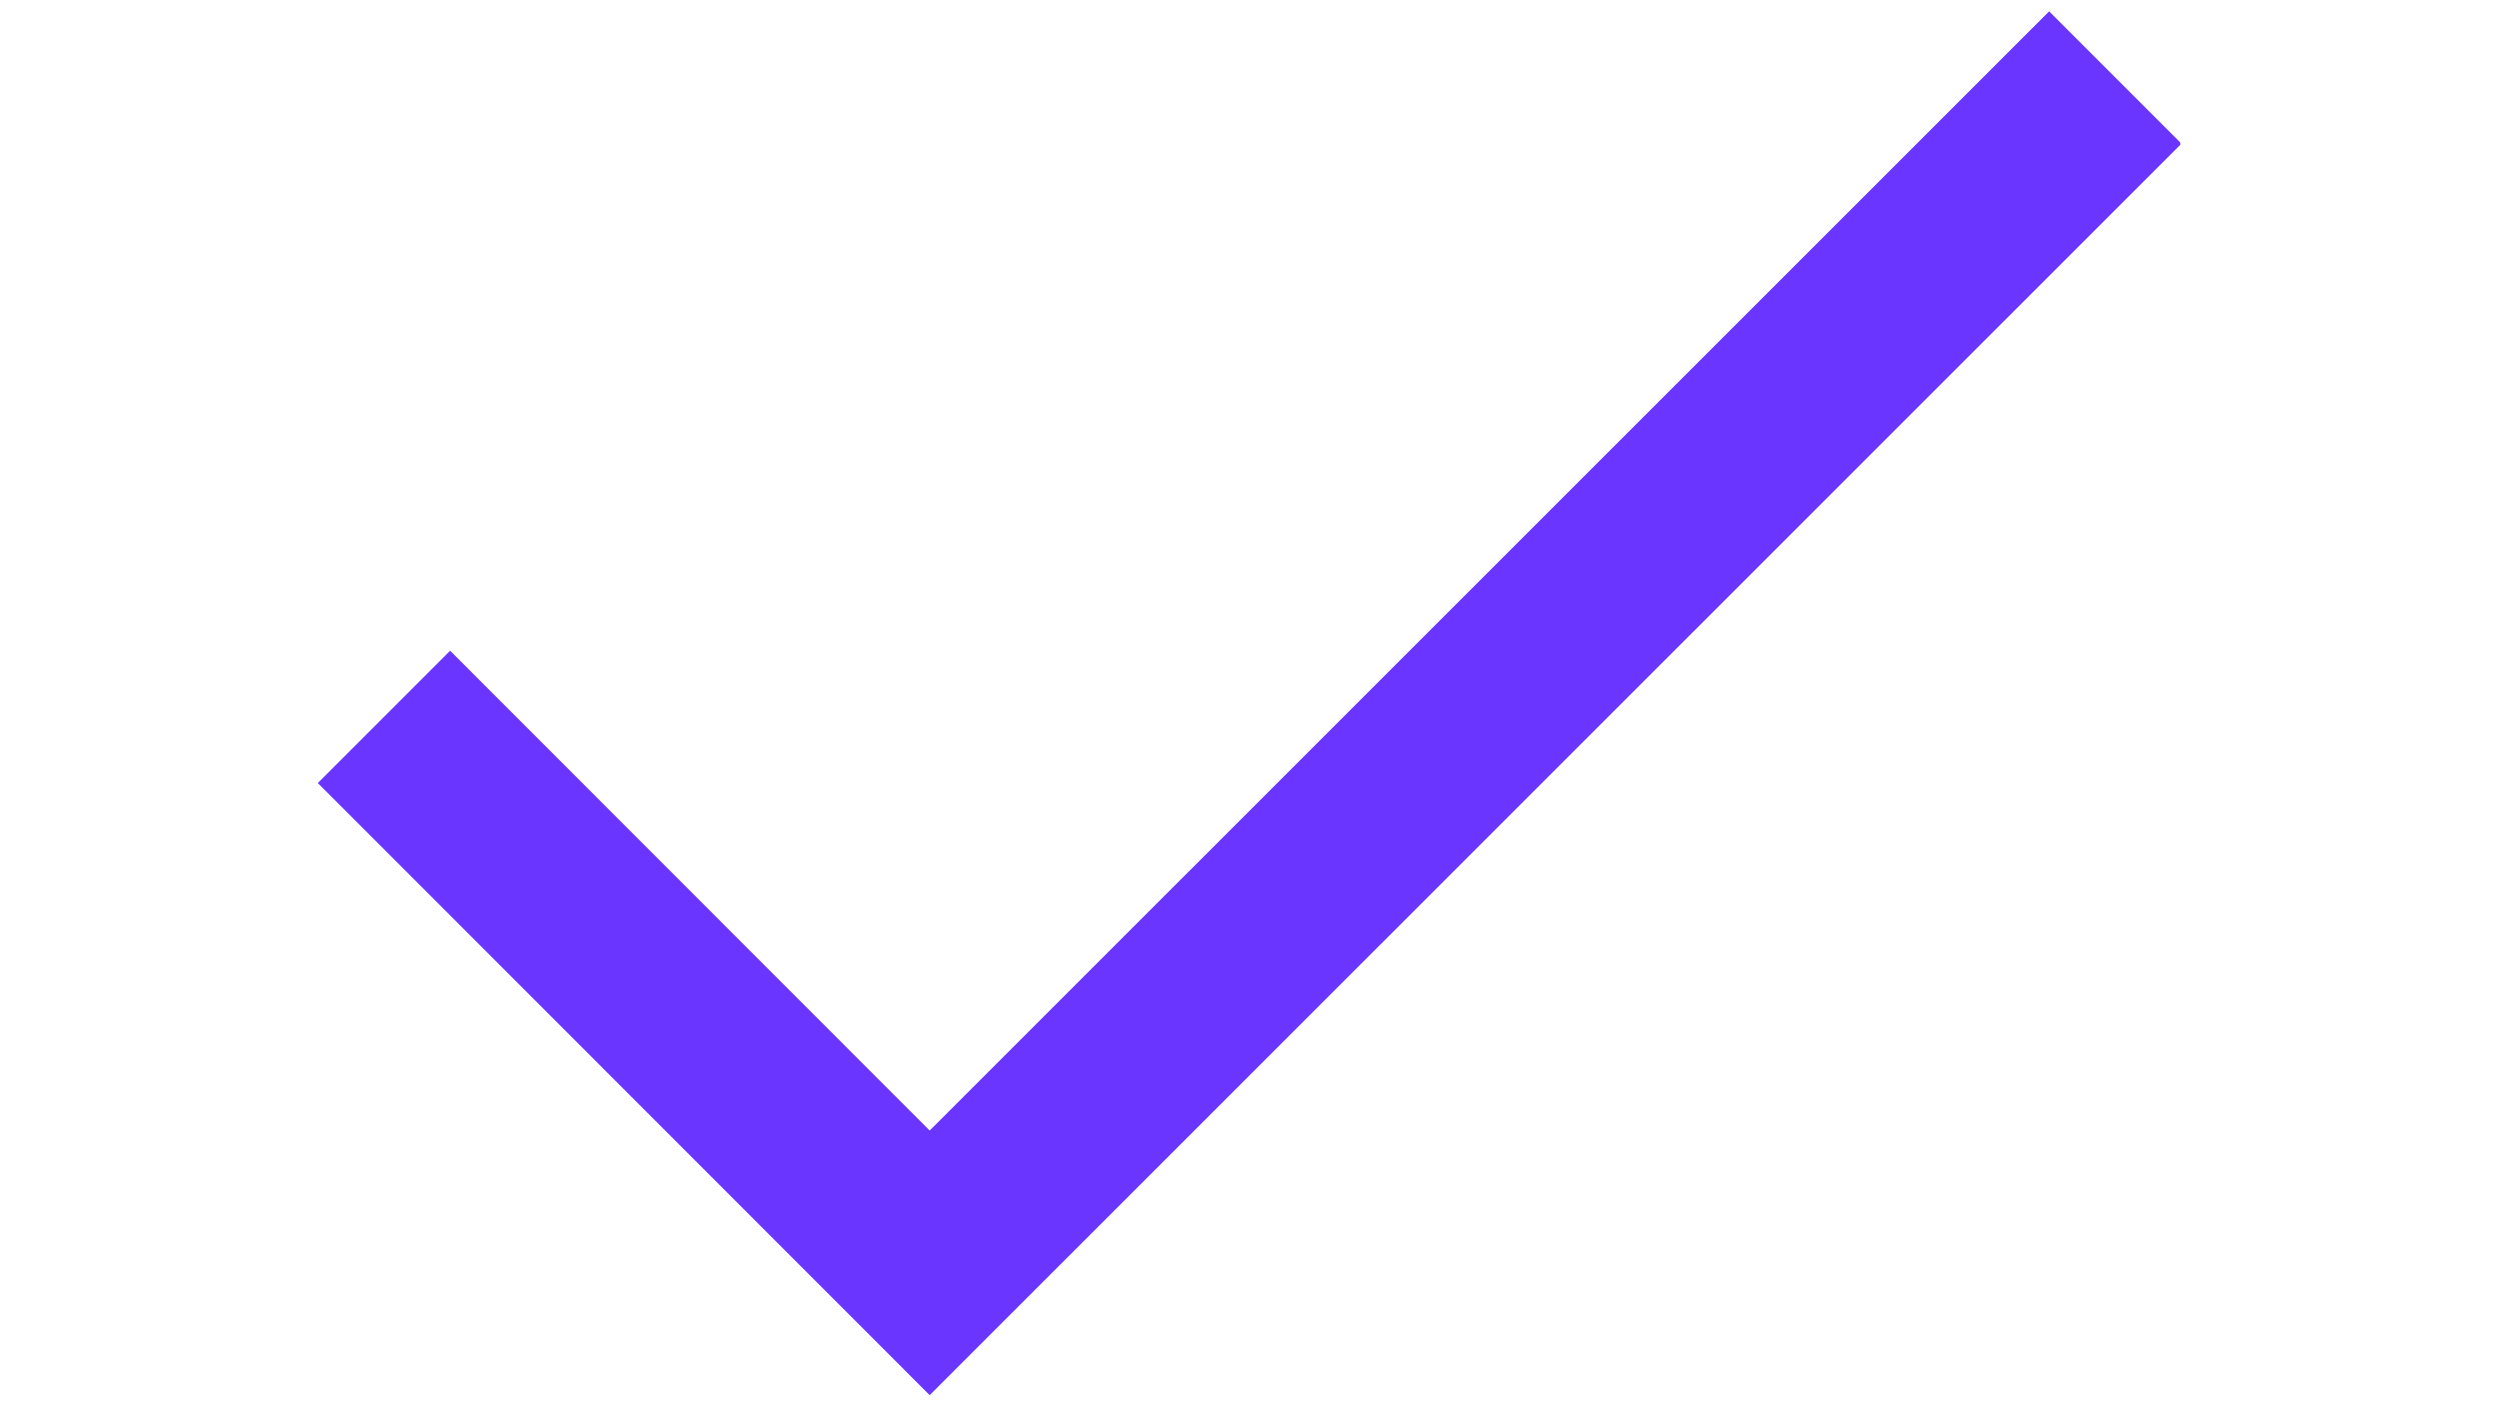 <svg xmlns="http://www.w3.org/2000/svg" xmlns:xlink="http://www.w3.org/1999/xlink" width="1920" zoomAndPan="magnify" viewBox="0 0 1440 810" height="1080" preserveAspectRatio="xMidYMid meet" version="1.0"><defs><clipPath id="873f6fa4df"><path d="M 183 6.59 L 1255.855 6.59 L 1255.855 804 L 183 804 Z M 183 6.59 " clip-rule="nonzero"/></clipPath></defs><g clip-path="url(#873f6fa4df)"><path fill="#6a35fe" d="M 535.496 803.613 L 183.066 451.027 L 259.277 374.816 L 535.496 651.184 L 1180.305 6.527 L 1256.52 82.742 Z M 535.496 803.613 " fill-opacity="1" fill-rule="nonzero"/></g></svg>